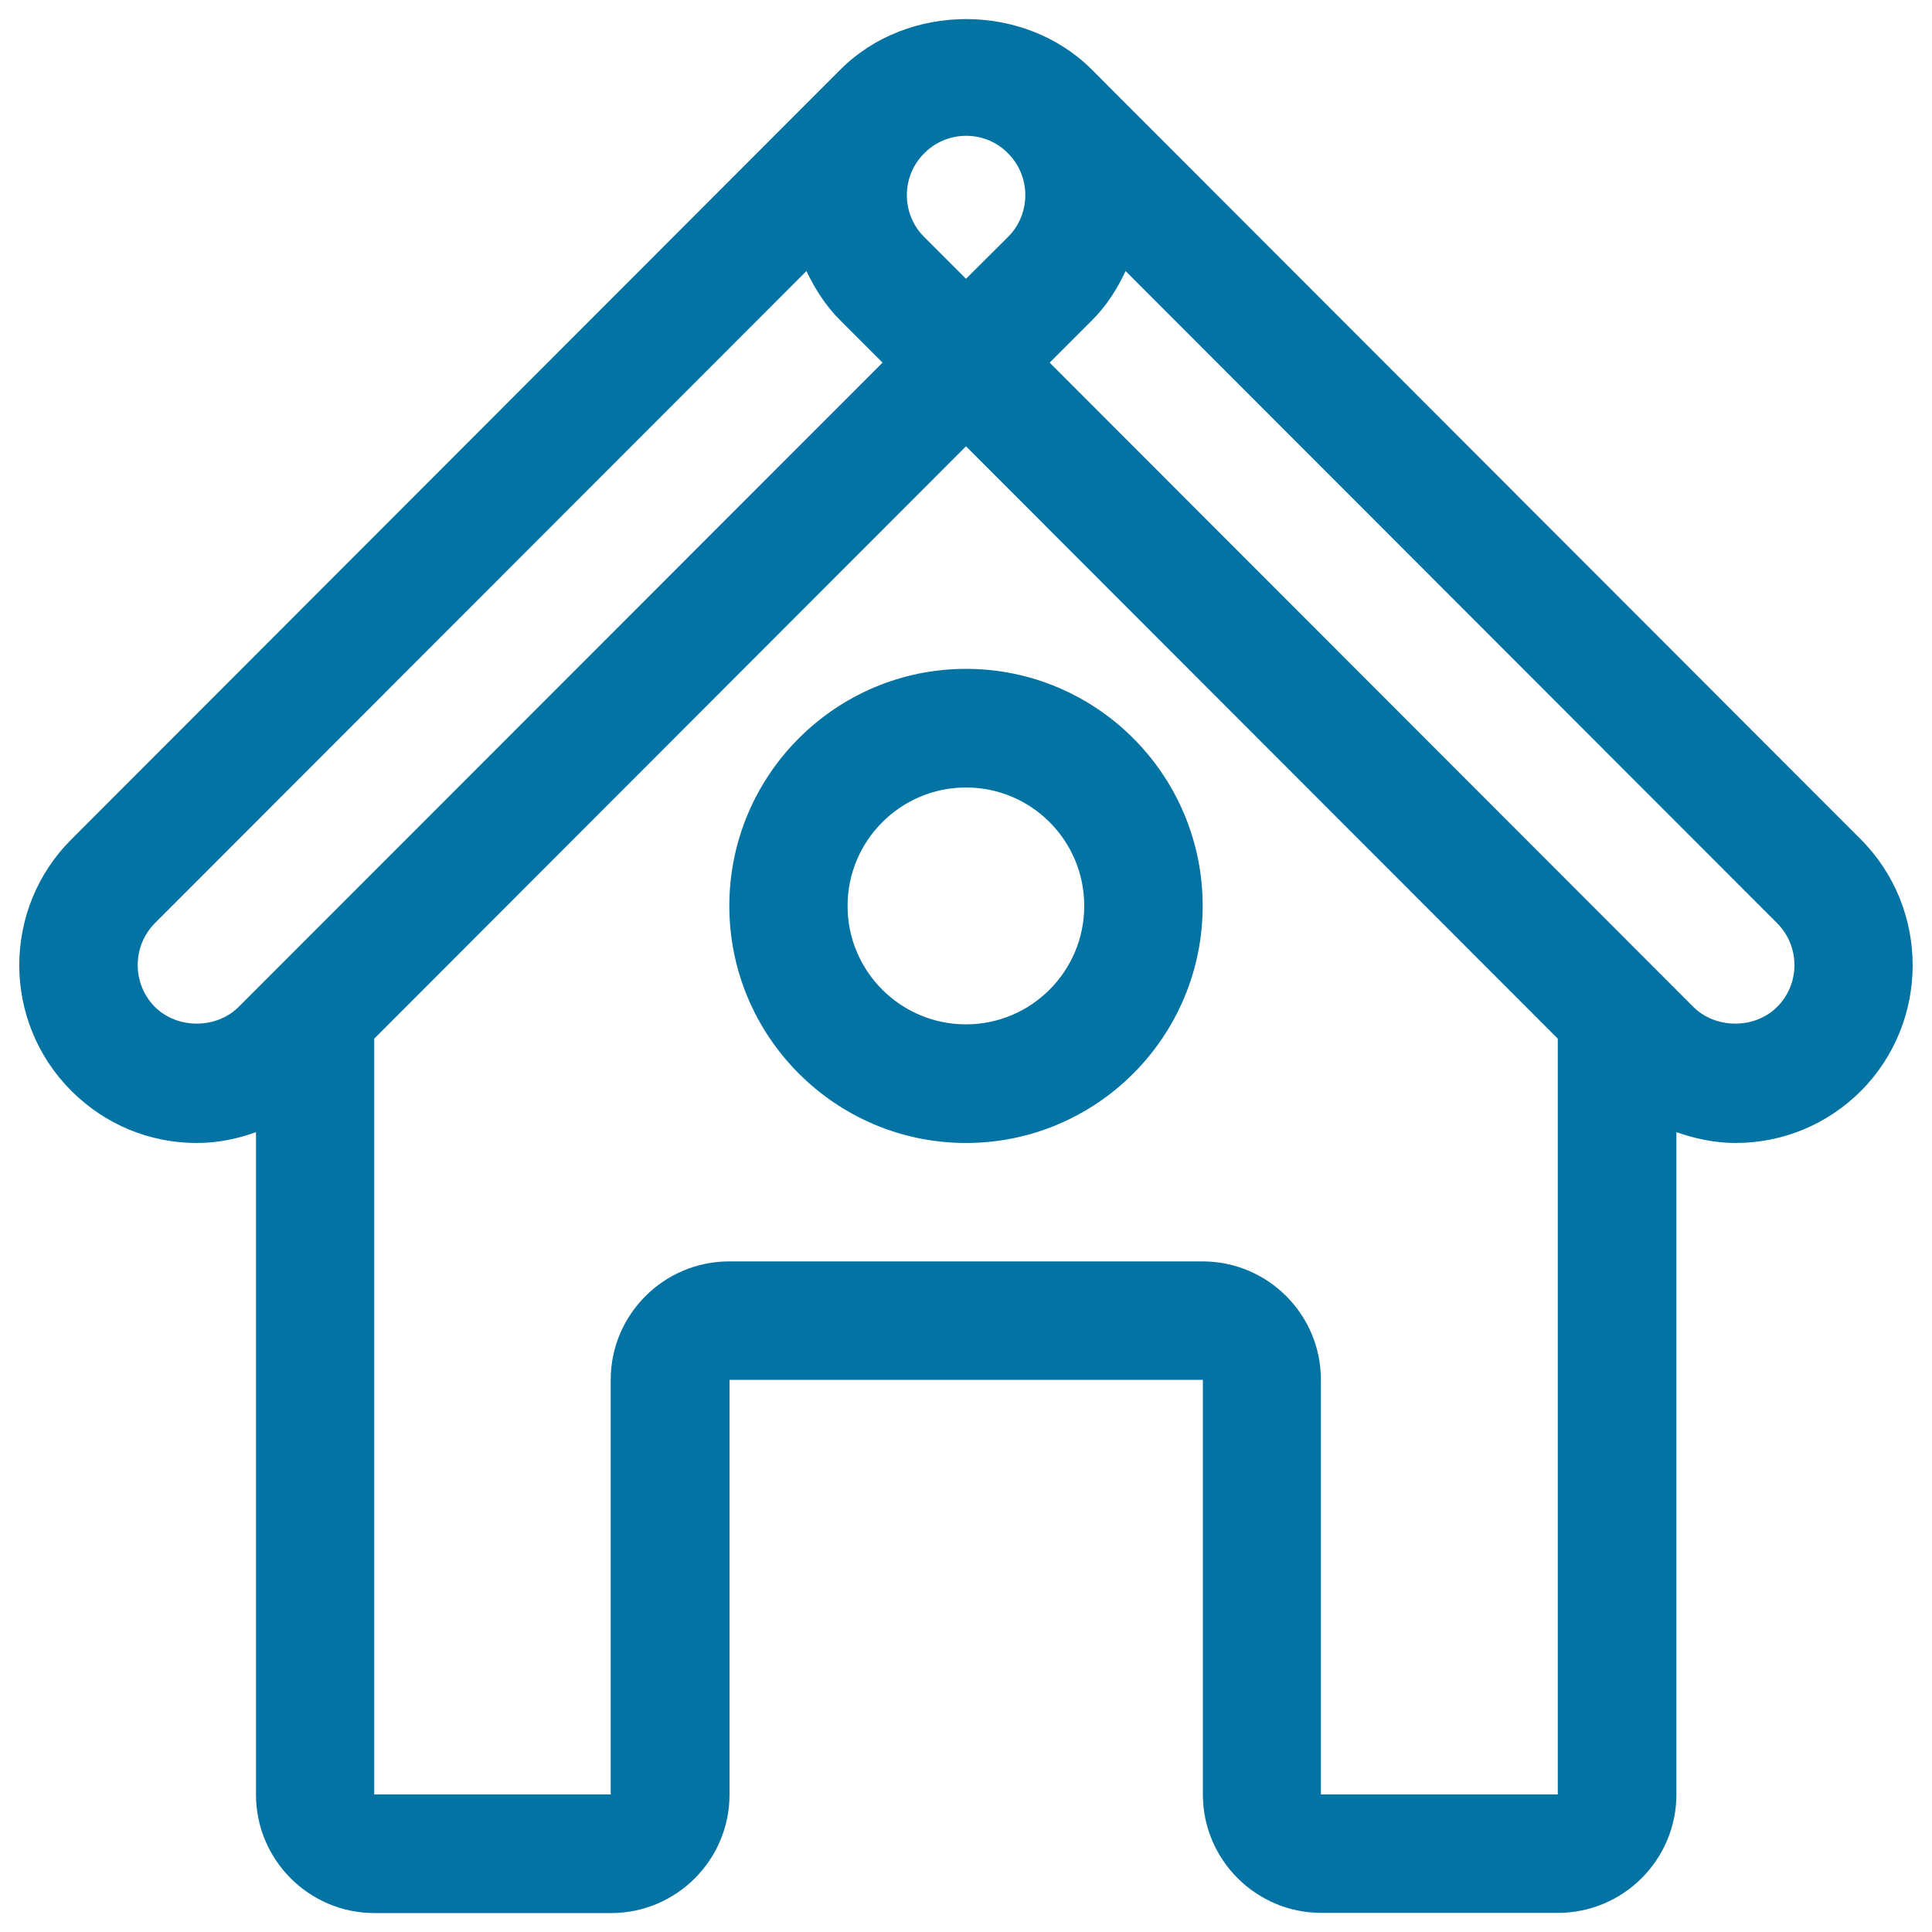 <svg xmlns="http://www.w3.org/2000/svg" viewBox="0 0 1000 1000" style="fill:#0273a2">
<title>Home SVG icon</title>
<g><g id="Home"><g><path d="M963.2,434.5L565,35.9c-34.8-34.7-95.1-34.7-129.9,0L36.9,434.5C1,470.4,1,528.7,36.9,564.6c17.4,17.4,40.4,27,65,27c10.7,0,20.9-2.1,30.6-5.6v342.9c0,33.8,27.5,61.3,61.3,61.3h122.5c33.8,0,61.3-27.5,61.3-61.3V714.2h245v214.6c0,33.8,27.5,61.3,61.3,61.3h122.5c33.8,0,61.3-27.5,61.3-61.3V586c9.7,3.4,20,5.6,30.6,5.6c24.5,0,47.6-9.6,65-27C998.9,528.7,998.9,470.4,963.2,434.5z M478.4,79.3c5.8-5.8,13.5-9,21.7-9c8.2,0,15.9,3.2,21.6,9c12,12,12,31.4,0,43.4L500,144.3l-21.7-21.7C466.4,110.7,466.4,91.3,478.4,79.3z M123.5,521.2c-11.6,11.5-31.7,11.5-43.3,0c-11.9-12-11.9-31.4,0-43.4l337.2-337.5c4.4,9.2,10,18.1,17.7,25.7l21.7,21.7L123.5,521.2z M806.3,928.8H683.7V714.2c0-33.8-27.4-61.3-61.3-61.3h-245c-33.8,0-61.3,27.5-61.3,61.3v214.6H193.7V537.6L500,231l306.3,306.6V928.8z M919.8,521.2c-11.5,11.5-31.7,11.5-43.3,0L543.3,187.7L565,166c7.7-7.6,13.3-16.5,17.6-25.7l337.2,337.5C931.8,489.8,931.8,509.3,919.8,521.2z M377.5,468.9c0,67.6,54.9,122.7,122.5,122.7c67.6,0,122.5-55,122.5-122.7S567.6,346.2,500,346.2C432.5,346.2,377.5,401.2,377.5,468.9z M561.2,468.9c0,33.8-27.4,61.3-61.2,61.3s-61.3-27.4-61.3-61.3c0-33.8,27.5-61.3,61.3-61.3S561.2,435,561.2,468.9z"/></g></g></g>
</svg>